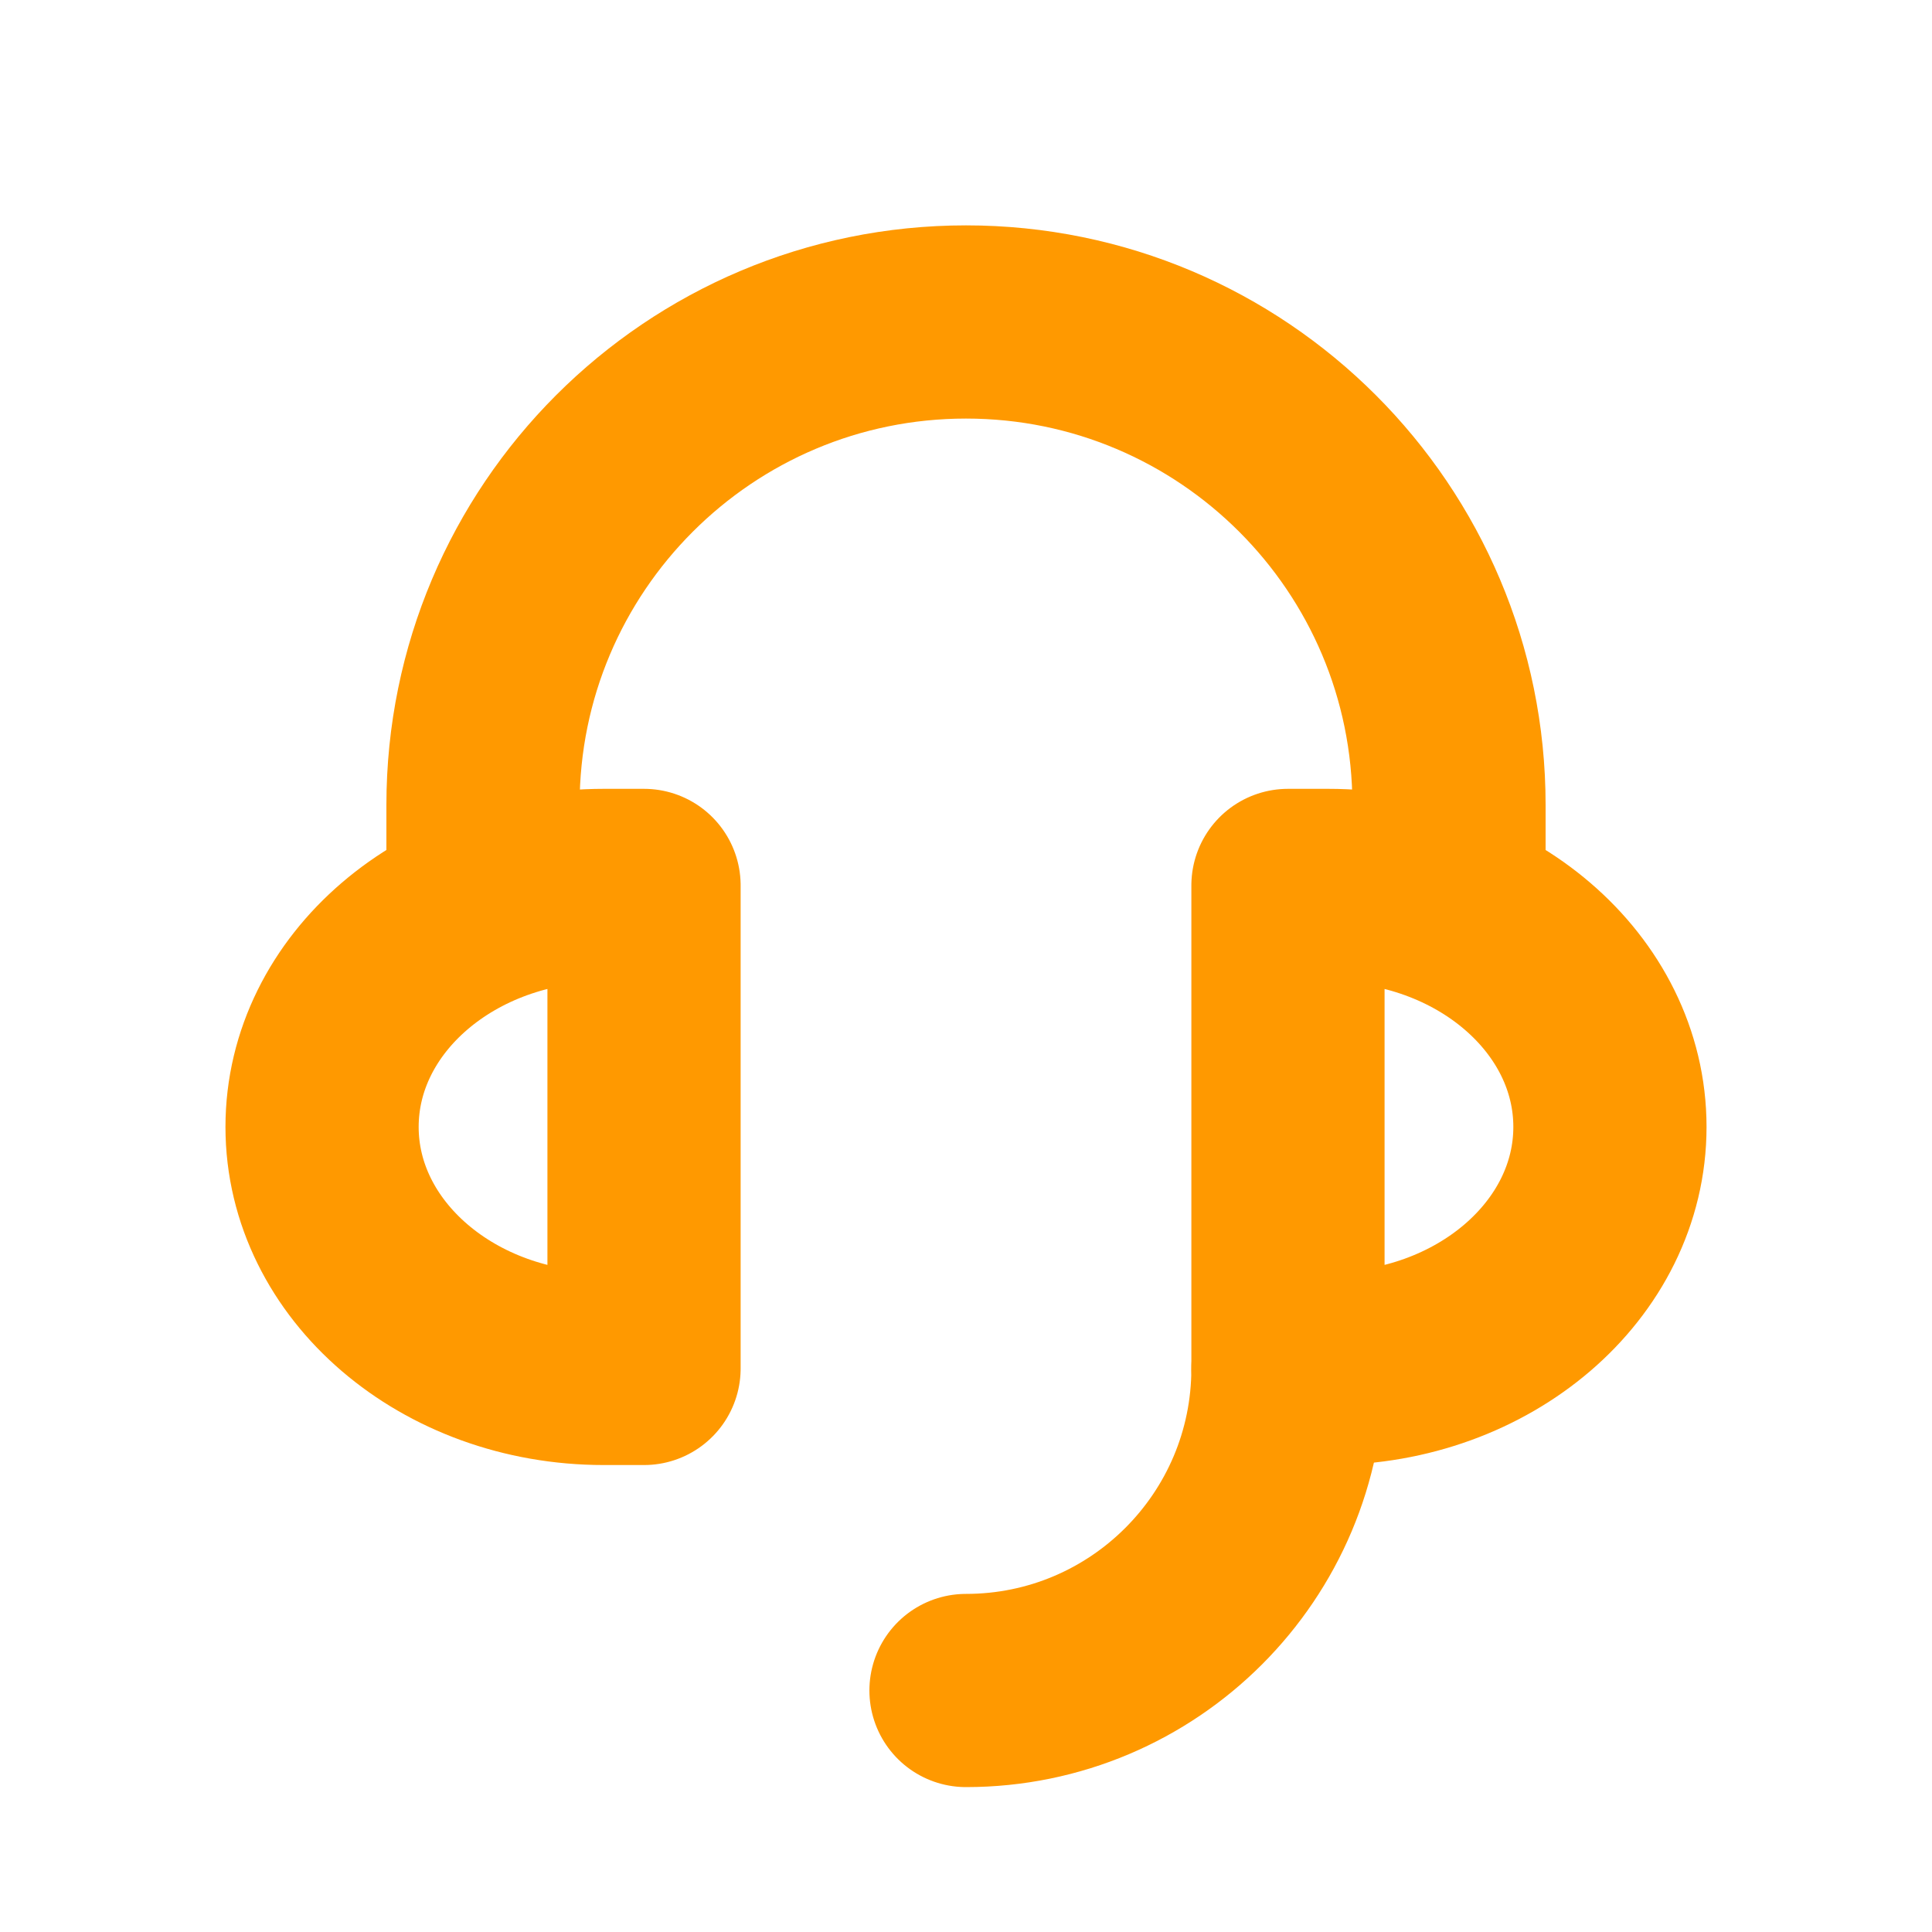 <?xml version="1.0" encoding="UTF-8"?>
<svg width="20px" height="20px" viewBox="0 0 20 20" version="1.1" xmlns="http://www.w3.org/2000/svg" xmlns:xlink="http://www.w3.org/1999/xlink">
    <title>icon_service</title>
    <g id="1" stroke="none" stroke-width="1" fill="none" fill-rule="evenodd" stroke-linecap="round" stroke-linejoin="round">
        <g id="mobile-客服" transform="translate(-345, -602)" stroke="#FF9900" stroke-width="2">
            <g id="编组-12" transform="translate(327, 597)">
                <g id="客服" transform="translate(18, 5)">
                    <g id="编组-13" transform="translate(3.333, 3.333)">
                        <path d="M6.667,14.167 C8.508,14.167 10,12.674 10,10.833 L10,10.833 L10,10.833" id="Line-5-Copy-8"></path>
                        <path d="M1.667,5.833 L1.667,5 C1.667,2.239 3.905,5.07265313e-16 6.667,0 C9.428,-5.07265313e-16 11.667,2.239 11.667,5 L11.667,5.833 L11.667,5.833" id="Rectangle-14"></path>
                        <path d="M14.167,9.583 C14.167,7.973 13.047,6.667 11.667,6.667 C10.286,6.667 9.167,7.973 9.167,9.583 L9.167,10 L14.167,10 L14.167,9.583 Z" id="Oval-2" transform="translate(11.667, 8.333) rotate(90) translate(-11.667, -8.333) "></path>
                        <path d="M4.167,9.583 C4.167,7.973 3.047,6.667 1.667,6.667 C0.286,6.667 -0.833,7.973 -0.833,9.583 L-0.833,10 L4.167,10 L4.167,9.583 Z" id="Oval-2-Copy" transform="translate(1.667, 8.333) scale(-1, 1) rotate(90) translate(-1.667, -8.333) "></path>
                    </g>
                </g>
            </g>
        </g>
    </g>
</svg>